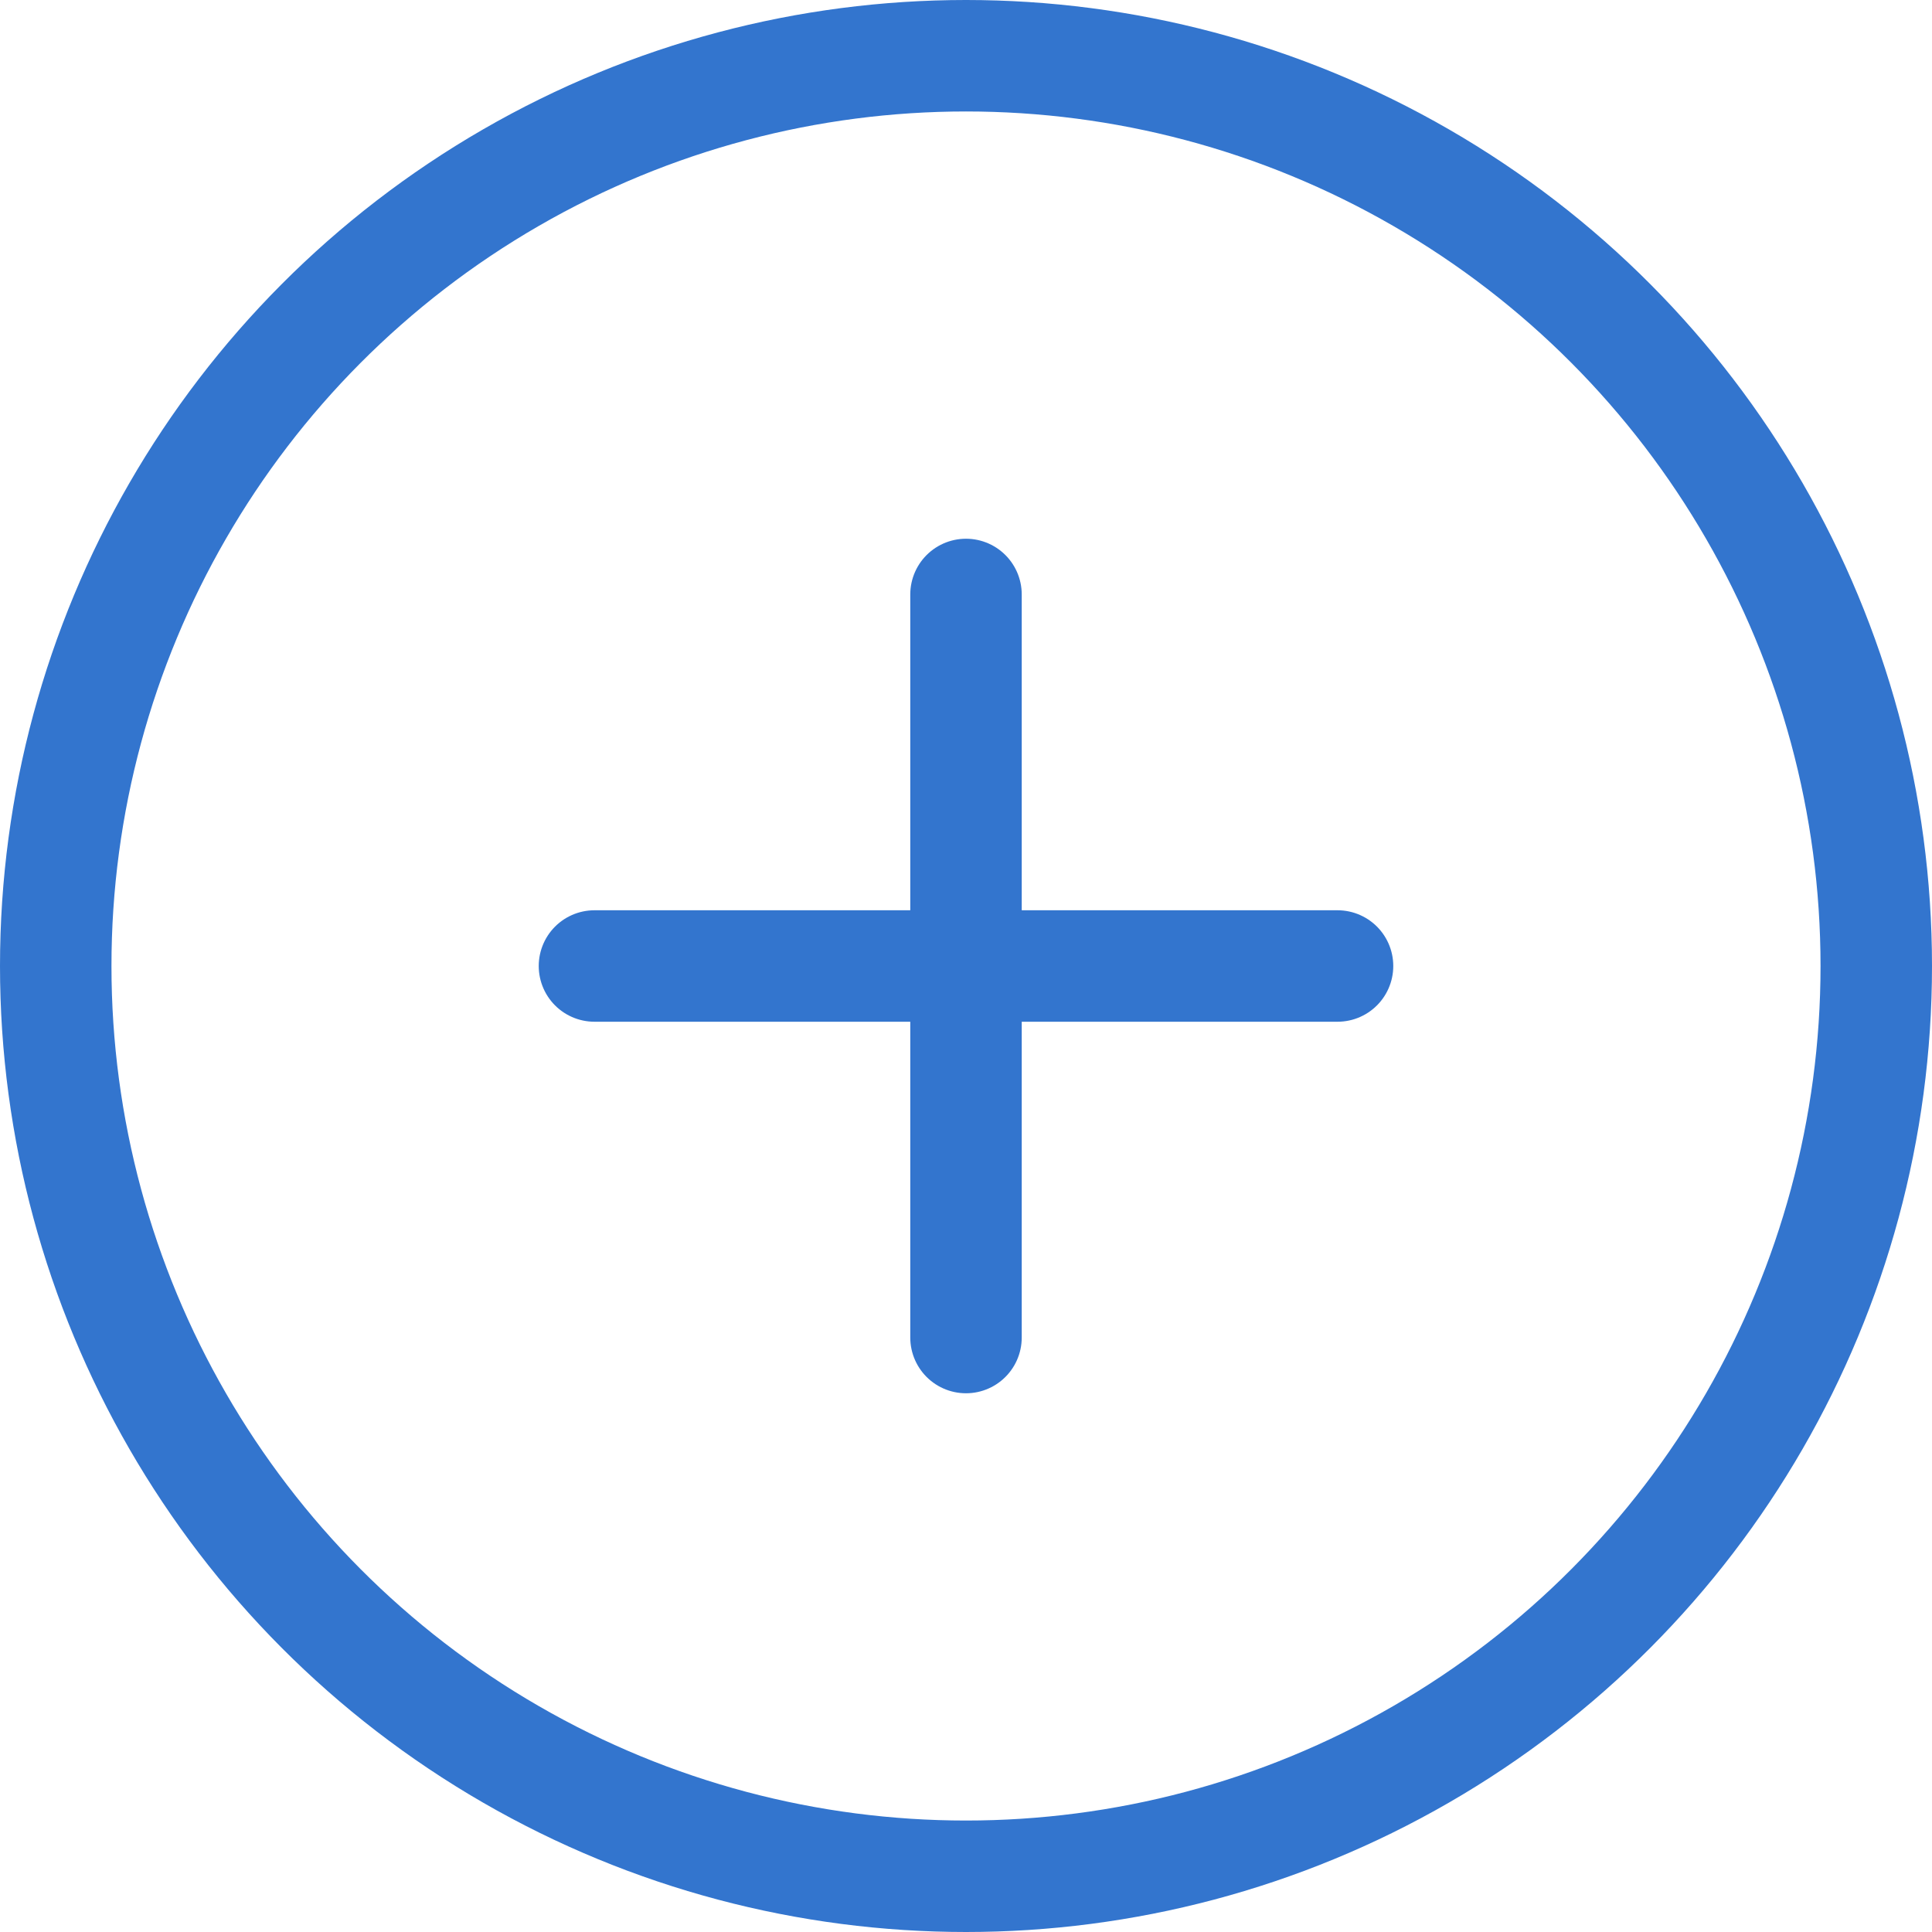 <svg xmlns="http://www.w3.org/2000/svg" width="26" height="26" viewBox="0 0 26 26"><g transform="translate(-910 -558)"><g transform="translate(910 558)" fill="none" stroke="#3375ce" stroke-width="1.5"><circle cx="13" cy="13" r="13" stroke="none"/><circle cx="13" cy="13" r="12.25" fill="none"/></g><line x2="10" transform="translate(918 571)" fill="none" stroke="#3375ce" stroke-linecap="round" stroke-width="1.5"/><line x2="10" transform="translate(923 566) rotate(90)" fill="none" stroke="#3375ce" stroke-linecap="round" stroke-width="1.5"/></g></svg>